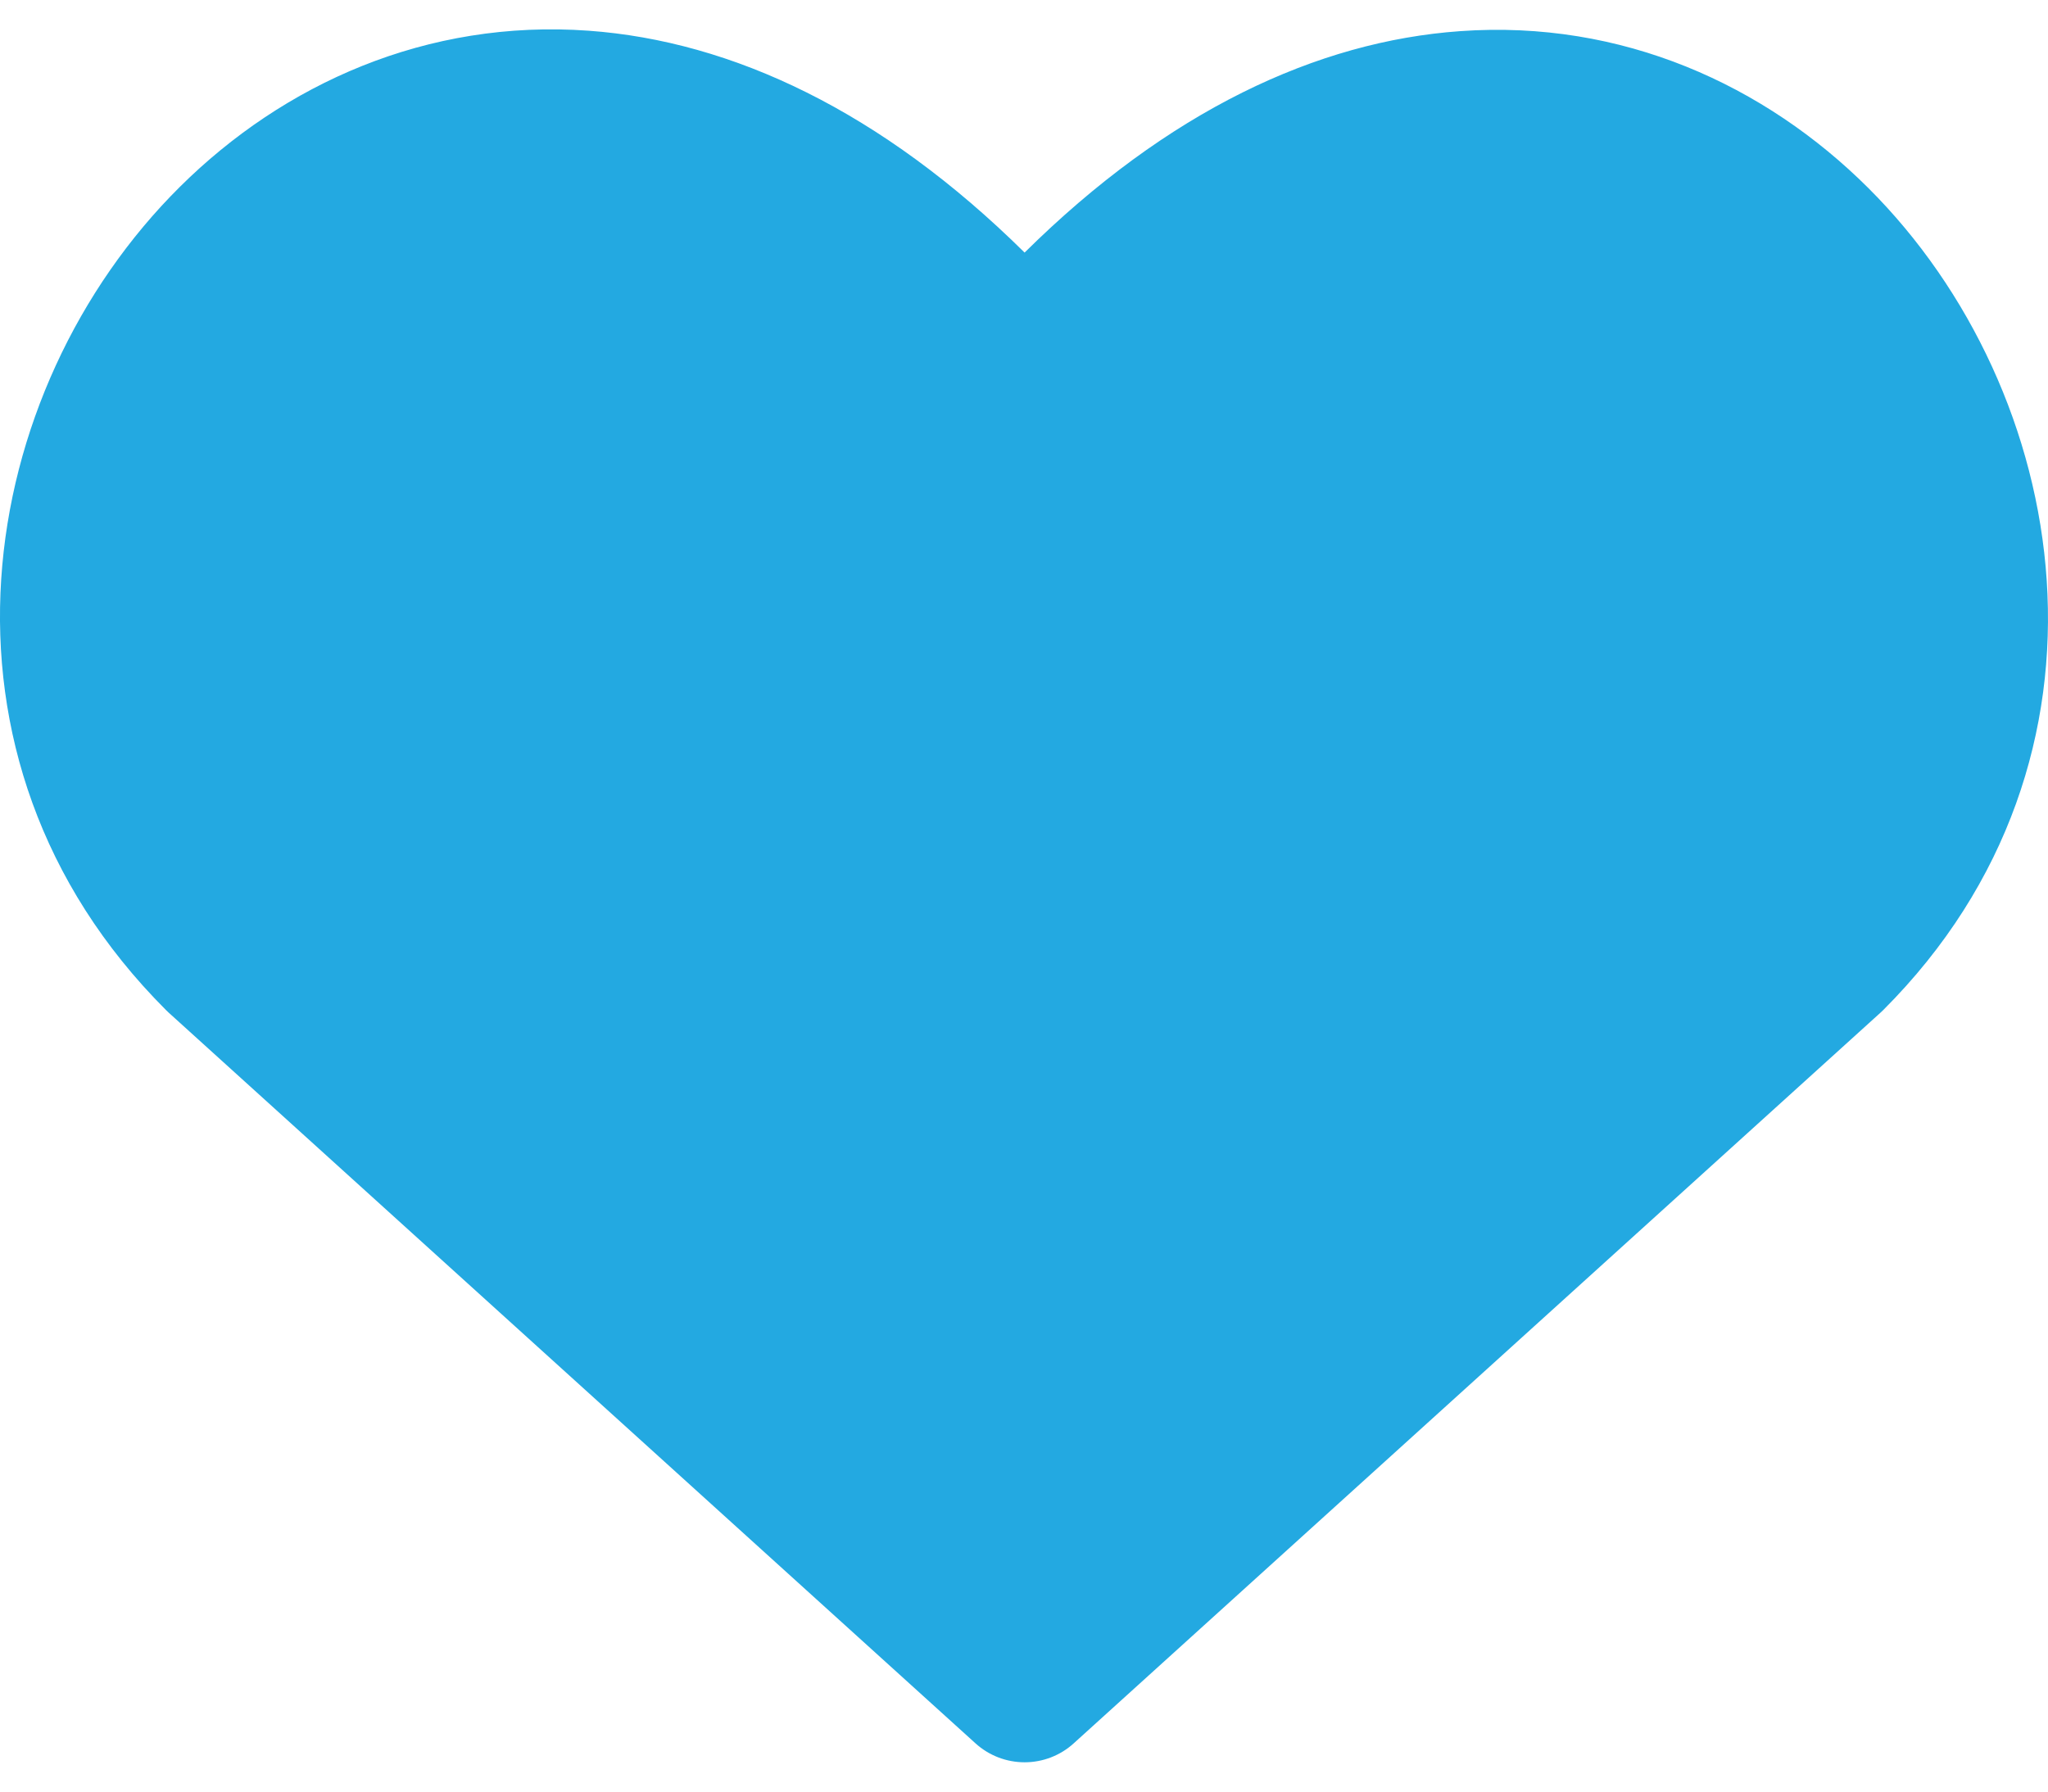 <?xml version="1.0" encoding="UTF-8"?> <svg xmlns="http://www.w3.org/2000/svg" width="48" height="42" viewBox="0 0 48 42" fill="none"><path fill-rule="evenodd" clip-rule="evenodd" d="M13.797 0.72C17.157 0.963 20.661 2.606 24.014 5.921C27.367 2.602 30.868 0.967 34.225 0.73C38.017 0.459 41.366 1.992 43.79 4.409C48.556 9.161 50.054 17.763 44.14 23.677C44.12 23.698 44.099 23.717 44.078 23.736L25.166 40.868C24.851 41.155 24.44 41.313 24.014 41.313C23.588 41.313 23.178 41.155 22.862 40.868L3.95 23.736C3.929 23.717 3.909 23.698 3.889 23.677C-2.057 17.732 -0.569 9.13 4.214 4.382C6.645 1.968 10.002 0.446 13.797 0.72Z" fill="#23A9E1"></path></svg> 